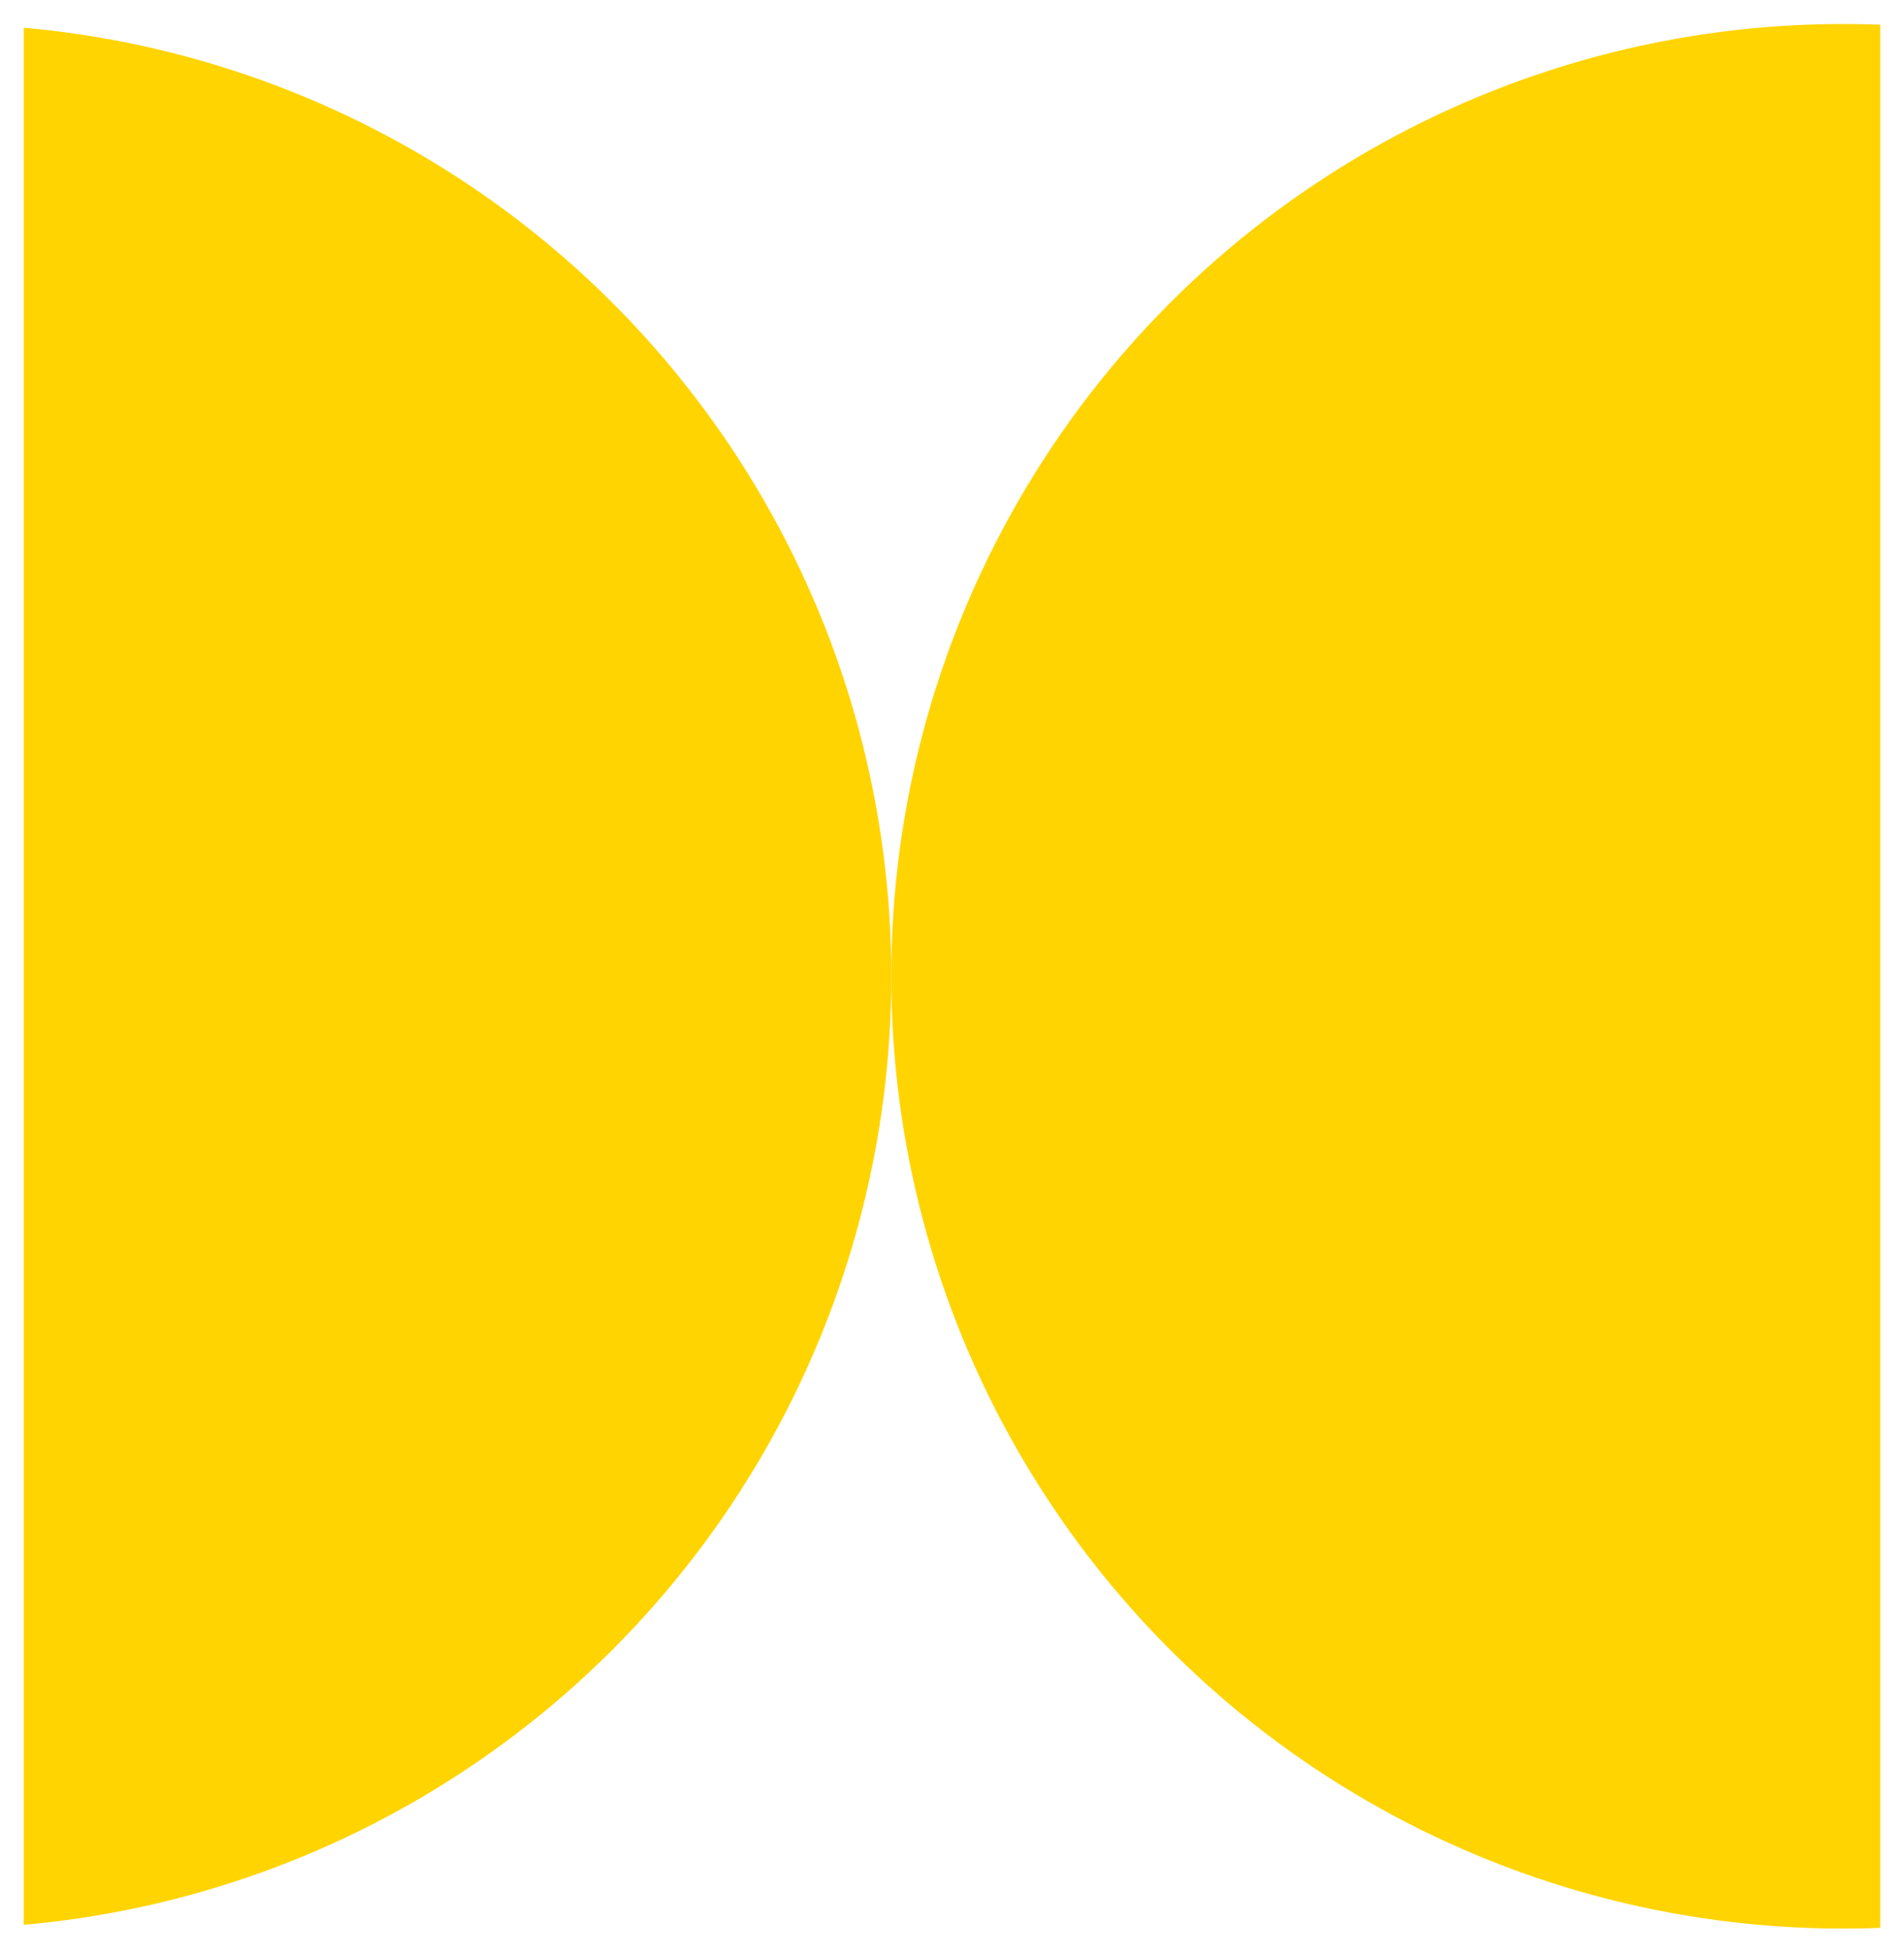<svg width="40" height="41" viewBox="0 0 40 41" fill="none" xmlns="http://www.w3.org/2000/svg">
<g clip-path="url(#clip0_2003_121)">
<circle cx="38.722" cy="20.502" r="19.998" transform="rotate(90 38.722 20.502)" fill="#FFD400"/>
<circle cx="-1.273" cy="20.502" r="19.998" transform="rotate(90 -1.273 20.502)" fill="#FFD400"/>
</g>
<defs>
<clipPath id="clip0_2003_121">
<rect width="40" height="39" fill="white" transform="translate(39.5 0.5) rotate(90)"/>
</clipPath>
</defs>
</svg>
